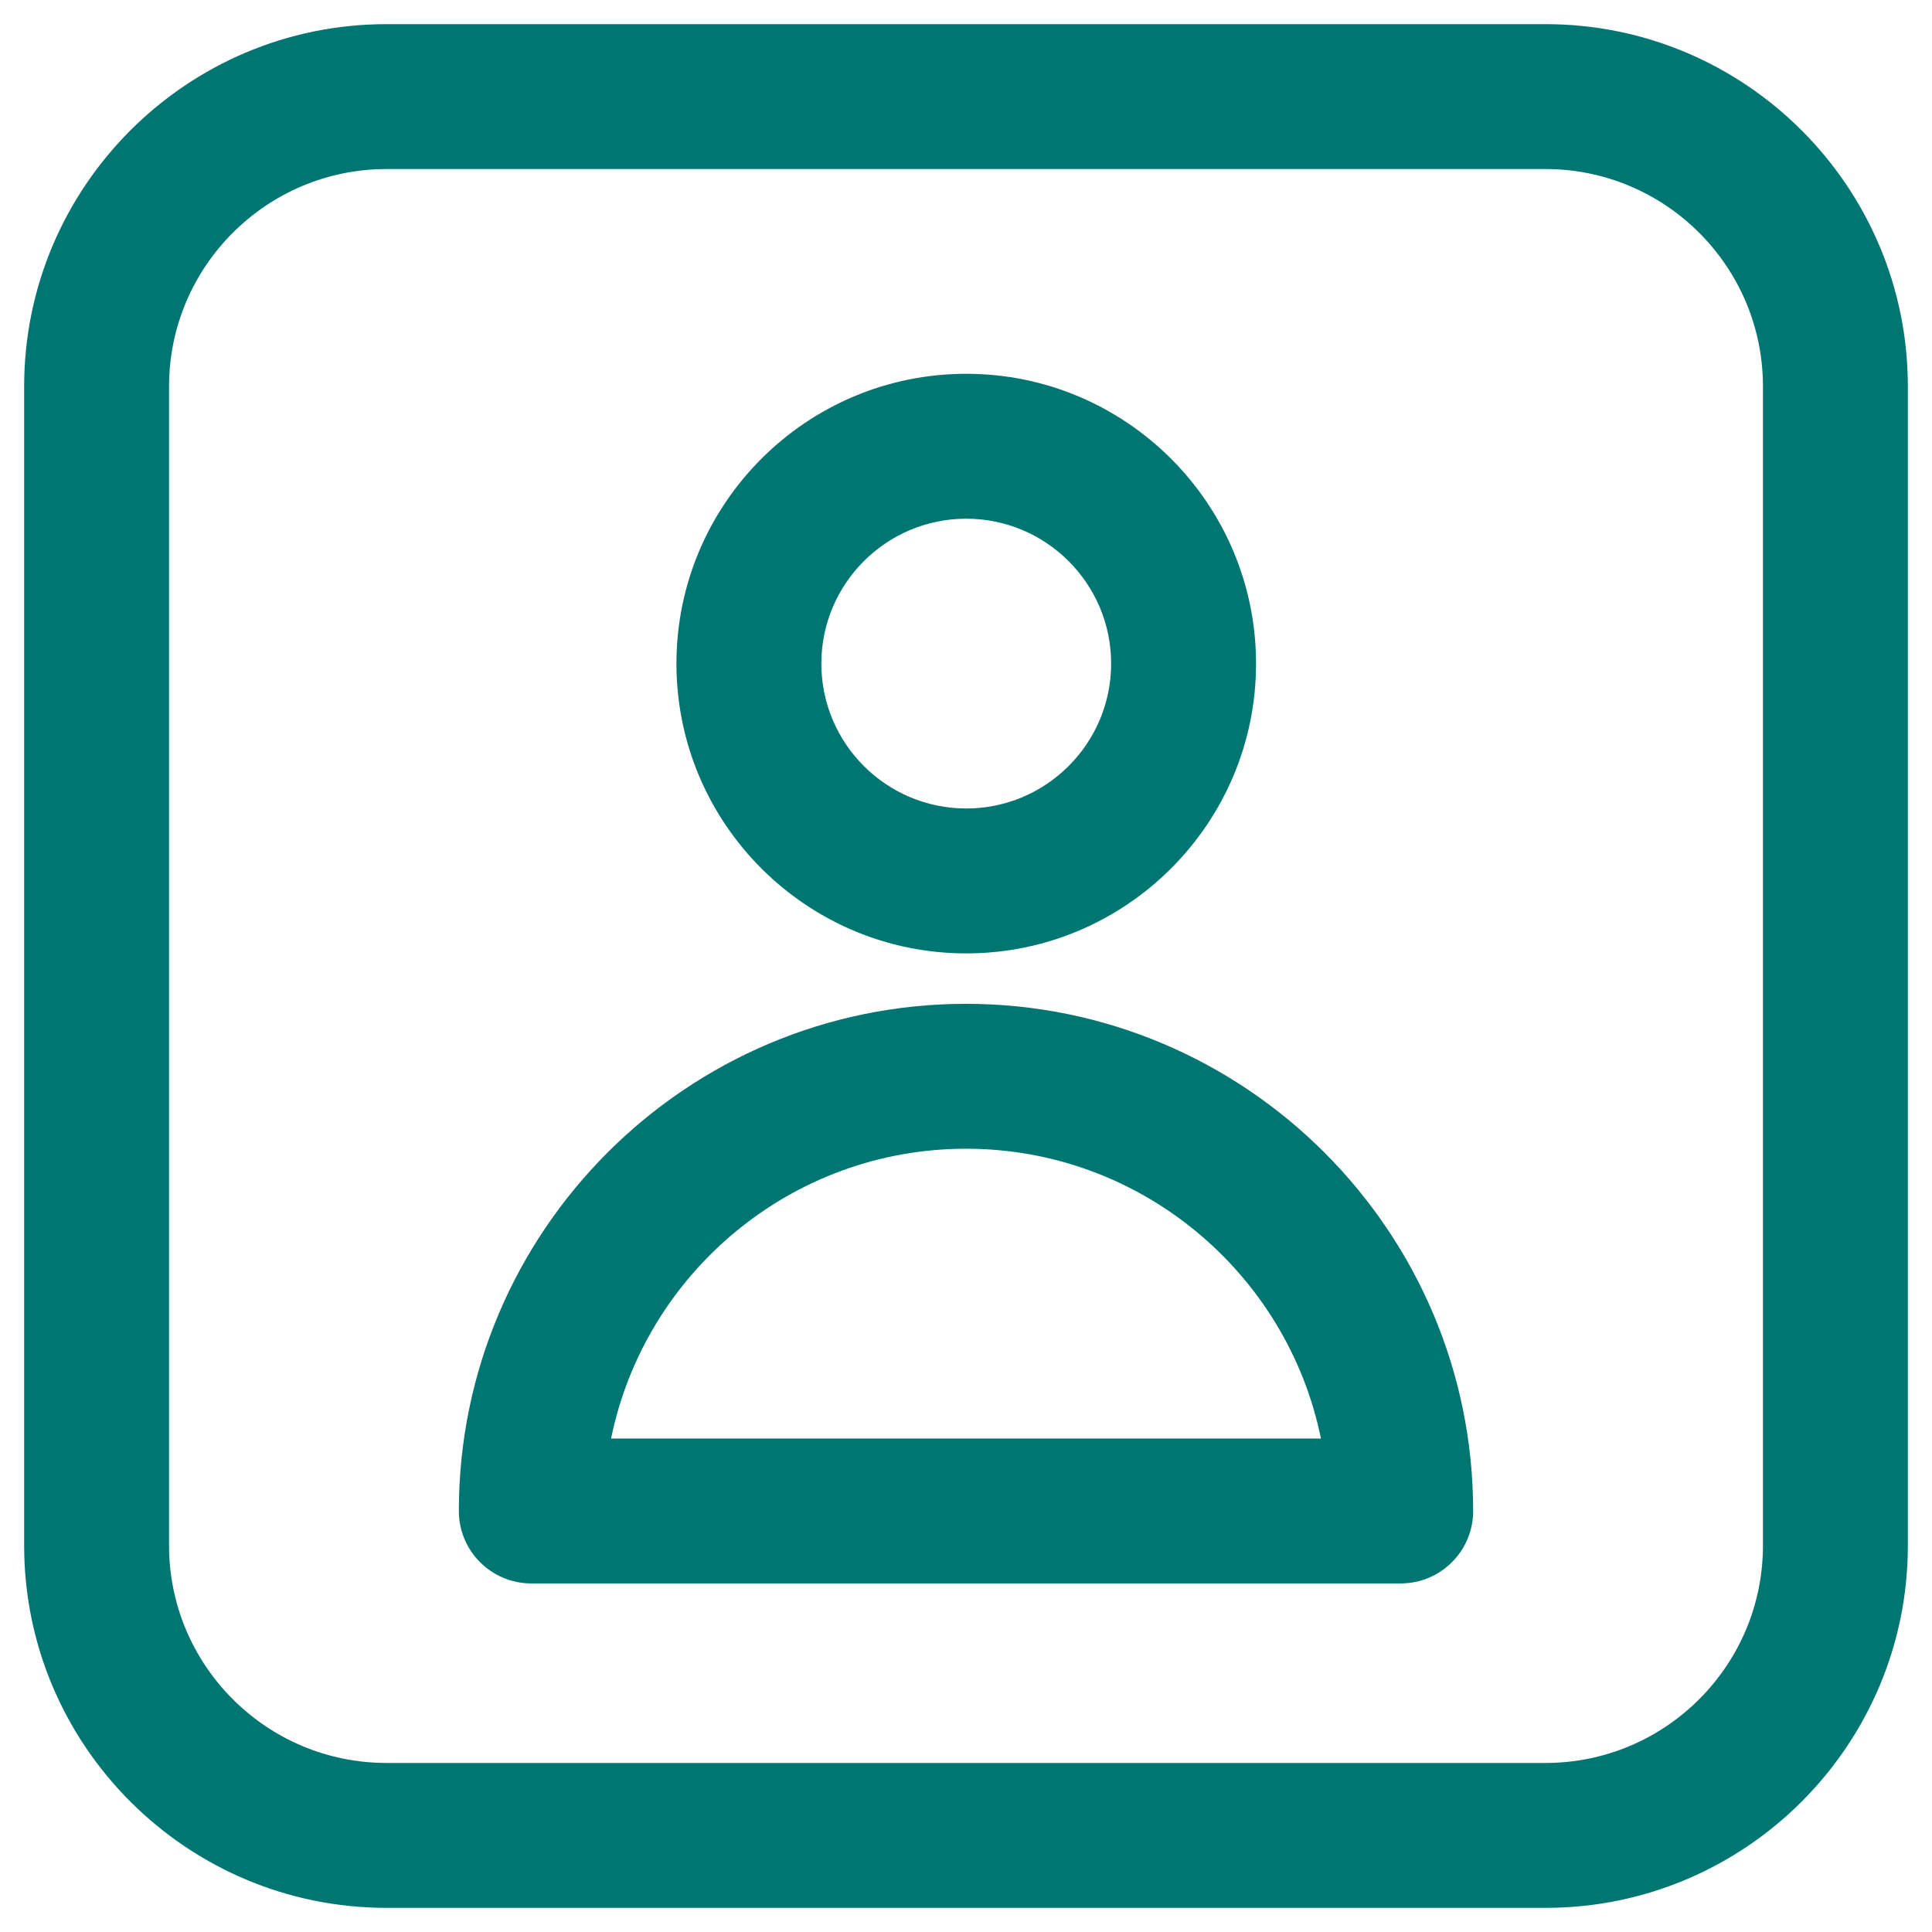 <?xml version="1.0" encoding="UTF-8"?>
<svg xmlns="http://www.w3.org/2000/svg" width="40" height="40" viewBox="0 0 40 40" fill="none">
  <path d="M32 0.5H8C3.865 0.5 0.5 3.865 0.5 8V32C0.5 36.136 3.865 39.5 8 39.5H32C36.136 39.5 39.5 36.136 39.5 32V8C39.5 3.865 36.136 0.5 32 0.5ZM36.5 32C36.5 34.481 34.481 36.5 32 36.5H8C5.519 36.5 3.5 34.481 3.5 32V8C3.5 5.519 5.519 3.5 8 3.5H32C34.481 3.5 36.5 5.519 36.5 8V32Z" fill="#007672"></path>
  <path d="M20.005 19.739C23.314 19.739 26.005 17.048 26.005 13.739C26.005 10.43 23.314 7.739 20.005 7.739C16.695 7.739 14.005 10.43 14.005 13.739C14.005 17.048 16.695 19.739 20.005 19.739ZM20.005 10.739C21.659 10.739 23.005 12.084 23.005 13.739C23.005 15.393 21.659 16.739 20.005 16.739C18.35 16.739 17.005 15.393 17.005 13.739C17.005 12.084 18.35 10.739 20.005 10.739Z" fill="#007672"></path>
  <path d="M20 20.783C14.211 20.783 9.5 25.493 9.5 31.283C9.5 32.111 10.171 32.783 11 32.783H29C29.829 32.783 30.5 32.111 30.5 31.283C30.5 25.493 25.788 20.783 20 20.783ZM12.652 29.783C13.349 26.365 16.378 23.783 20 23.783C23.622 23.783 26.652 26.365 27.349 29.783H12.652Z" fill="#007672"></path>
</svg>
